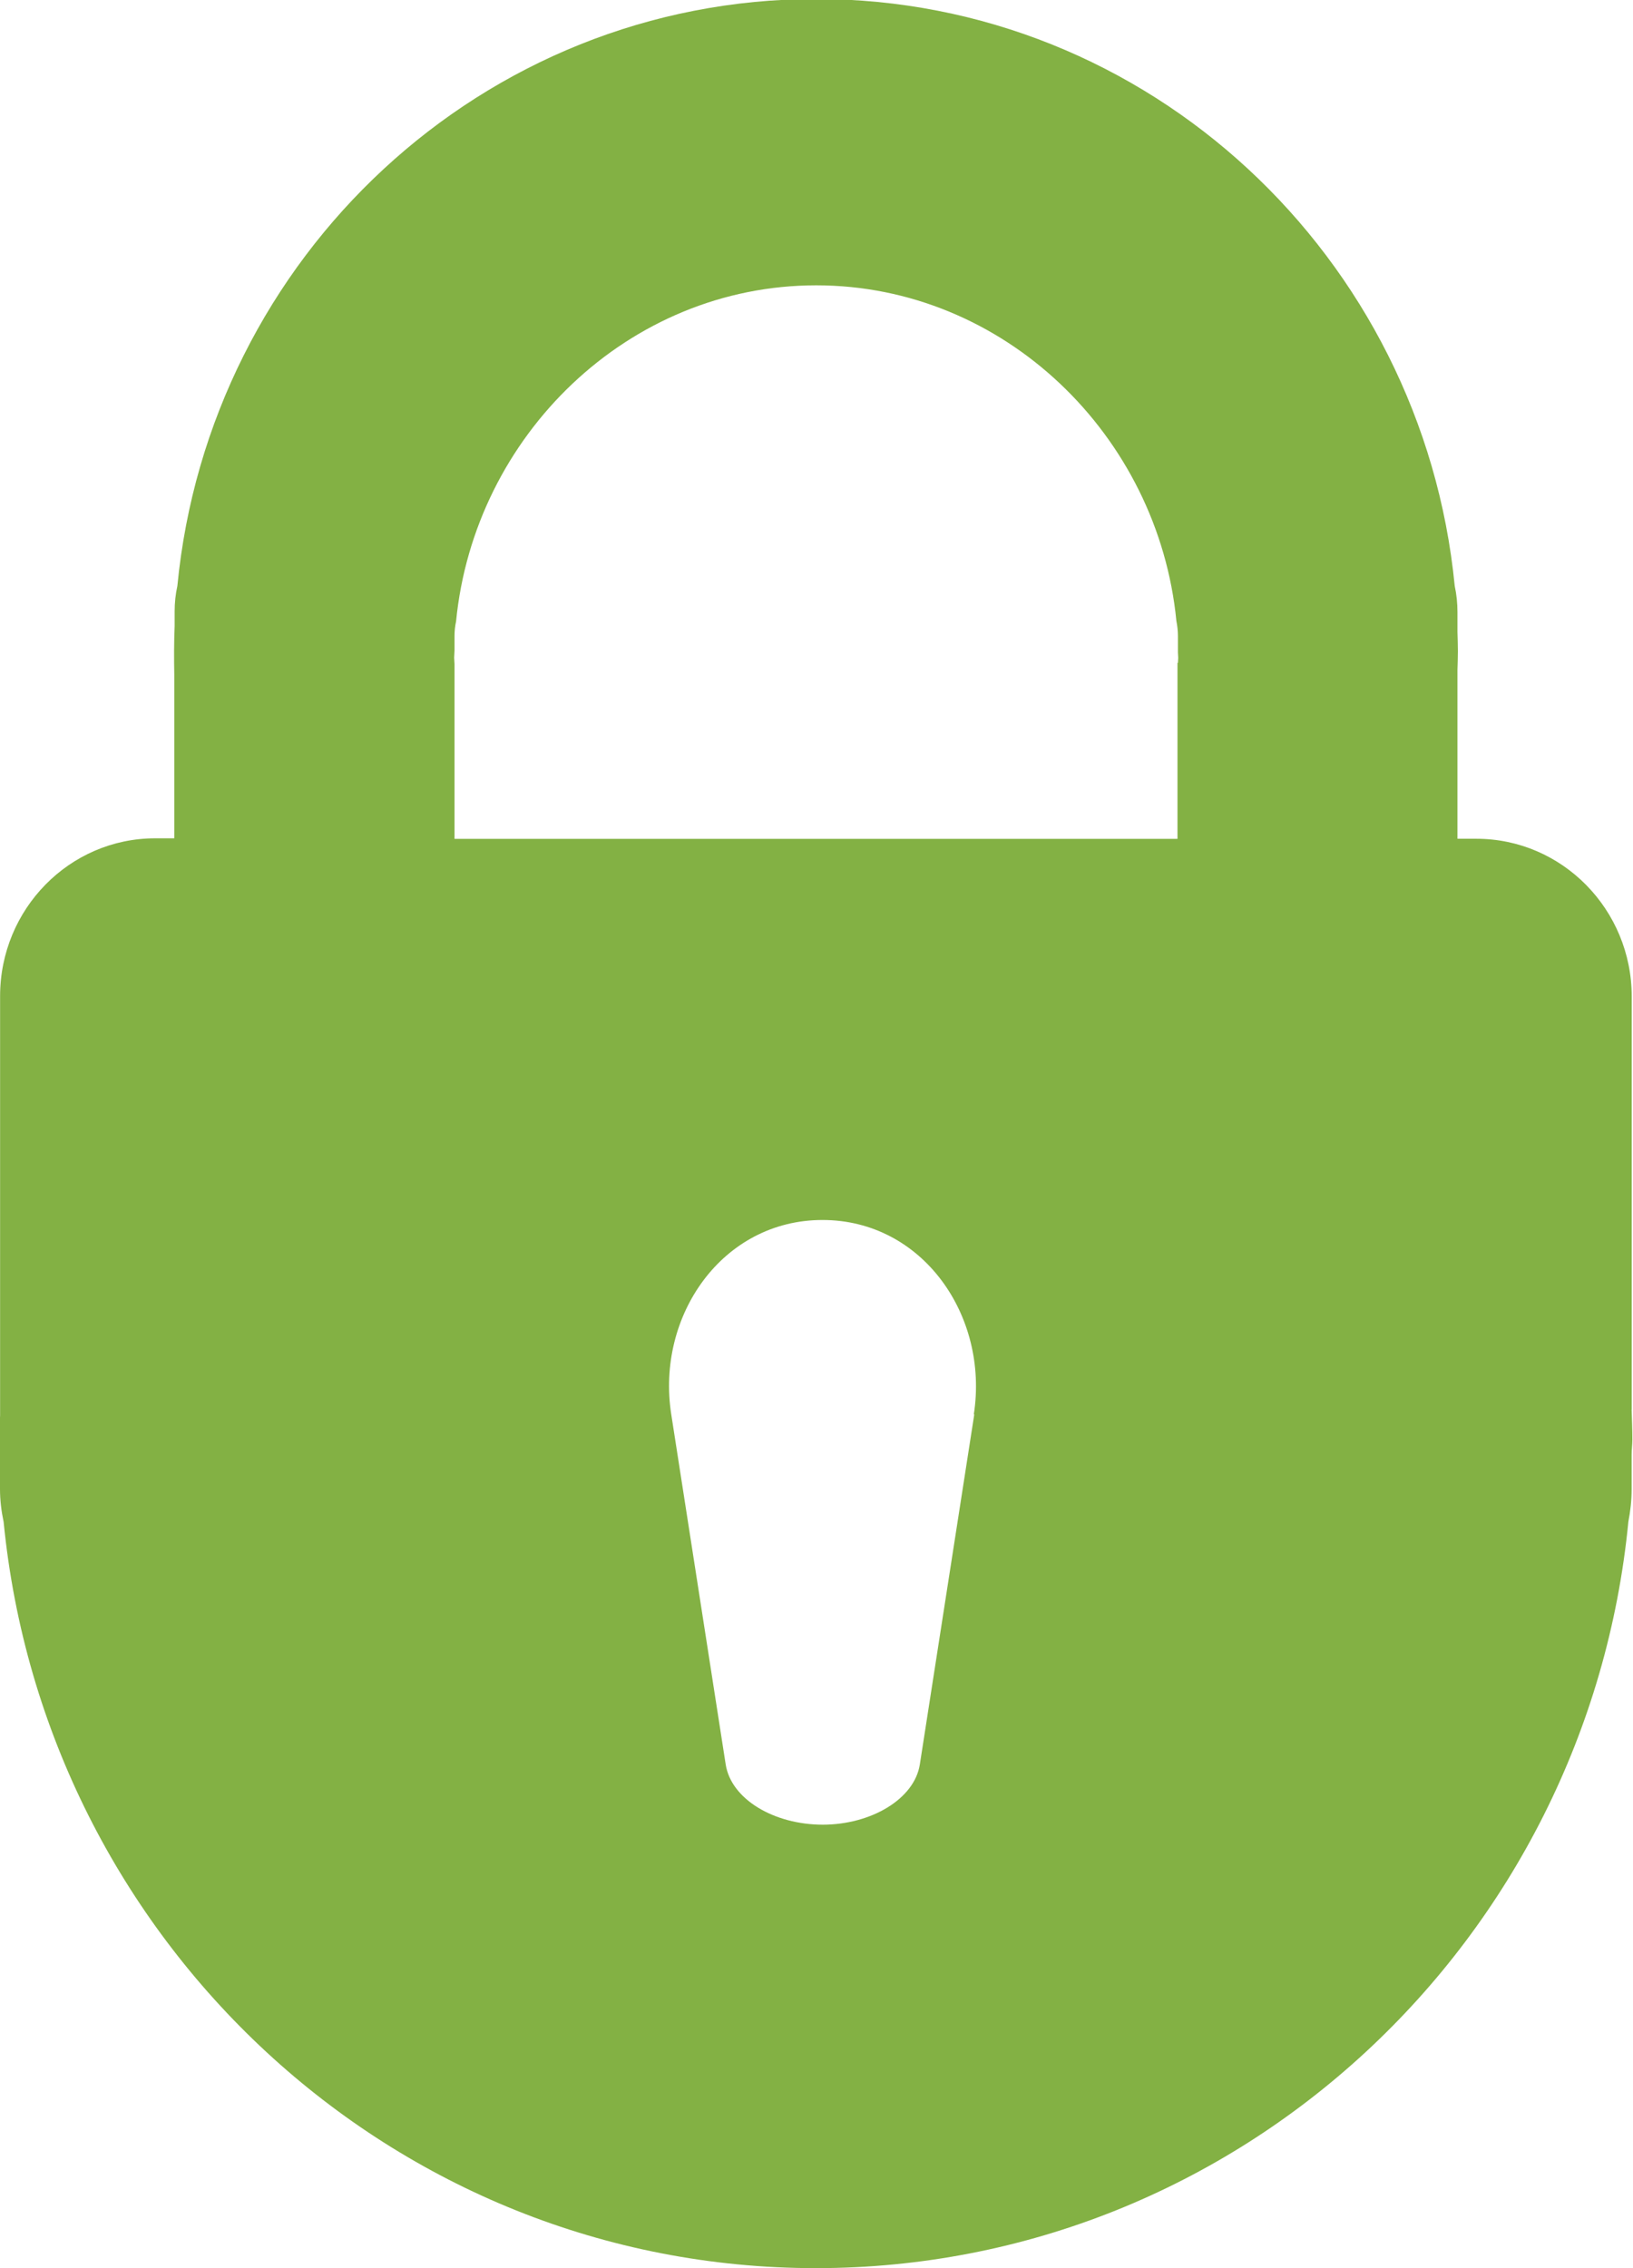 <svg xmlns="http://www.w3.org/2000/svg" preserveAspectRatio="xMidYMid" width="18" height="25" viewBox="0 0 18 25"><defs><style>.cls-1 { fill: #83b144; fill-rule: evenodd; }</style></defs><path d="M17.986 15.535v-4.55c0-.96-.767-1.74-1.713-1.74h-.208V7.383c.002-.068.005-.135.005-.206 0-.07-.003-.14-.005-.212v-.22c0-.098-.01-.194-.03-.286-.355-3.63-3.372-6.47-7.04-6.47-3.672 0-6.69 2.84-7.04 6.47-.02.09-.03.184-.03.28v.16c-.003.09-.006.18-.006.272 0 .09 0 .178.002.265V9.24h-.21c-.945 0-1.71.78-1.71 1.74v4.623c-.004.085-.008.168-.008.257 0 .045.006.087.007.132v.42c0 .124.015.245.04.363C.493 21.393 4.33 25 8.993 25c4.67 0 8.507-3.61 8.956-8.228.022-.115.036-.233.036-.356v-.38c0-.058.008-.114.008-.17 0-.115-.005-.223-.008-.33zm-7.247.055l-.6 3.858c-.06.383-.54.664-1.07.664-.536 0-1.01-.28-1.07-.664l-.6-3.858c-.17-1.086.563-2.143 1.667-2.143s1.836 1.057 1.668 2.143zm2.24-8.284v1.94H5.01V7.32c0-.025-.004-.047-.004-.072 0-.026.004-.05.004-.077v-.163c0-.054.006-.108.017-.158.2-2.05 1.9-3.705 3.97-3.705 2.07 0 3.77 1.654 3.97 3.7.01.052.017.107.017.162v.184l.003.06c0 .02-.003.037-.003.056z" class="cls-1"/></svg>